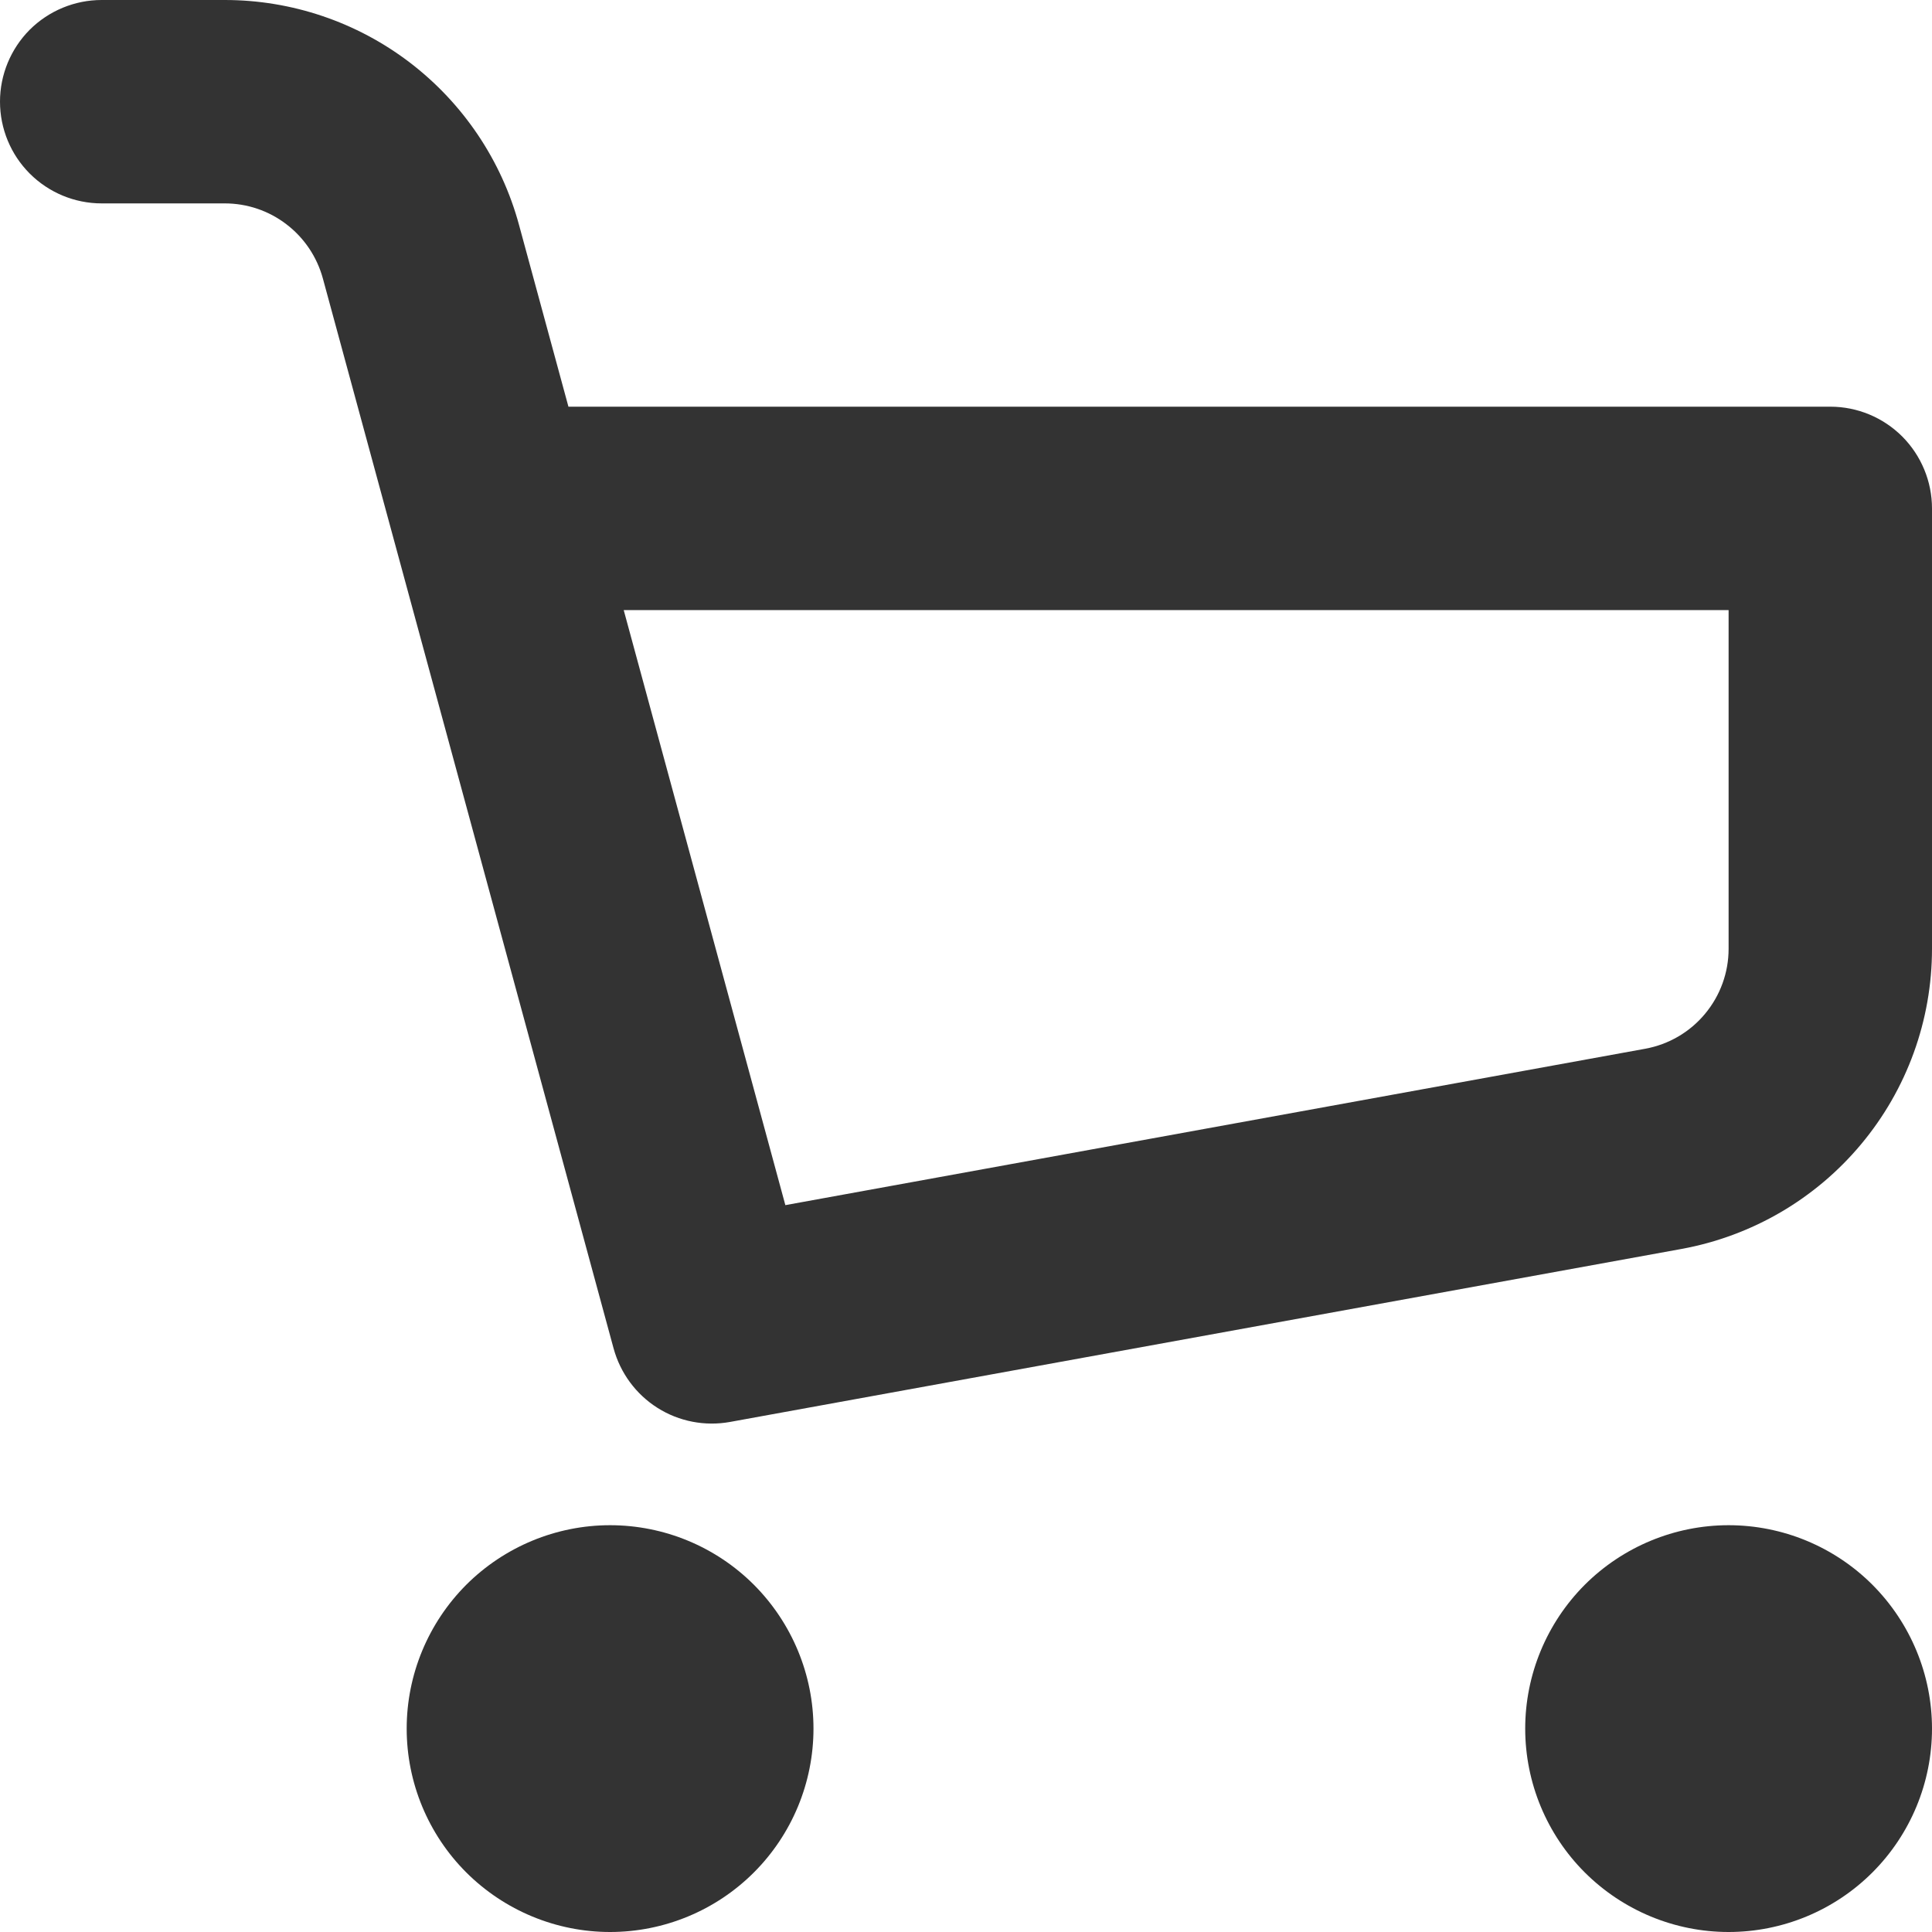 <svg width="18" height="18" viewBox="0 0 18 18" fill="none" xmlns="http://www.w3.org/2000/svg">
<path fill-rule="evenodd" clip-rule="evenodd" d="M5.684 14.21C6.187 14.21 6.669 14.41 7.024 14.765C7.379 15.121 7.579 15.603 7.579 16.105C7.579 16.608 7.379 17.09 7.024 17.445C6.669 17.8 6.187 18 5.684 18C5.182 18 4.7 17.8 4.344 17.445C3.989 17.09 3.789 16.608 3.789 16.105C3.789 15.603 3.989 15.121 4.344 14.765C4.7 14.41 5.182 14.21 5.684 14.21ZM16.105 14.21C16.608 14.21 17.09 14.41 17.445 14.765C17.8 15.121 18 15.603 18 16.105C18 16.608 17.8 17.09 17.445 17.445C17.09 17.8 16.608 18 16.105 18C15.603 18 15.121 17.8 14.765 17.445C14.41 17.09 14.21 16.608 14.21 16.105C14.21 15.603 14.41 15.121 14.765 14.765C15.121 14.41 15.603 14.21 16.105 14.21ZM2.094 7.31666e-10C2.718 -1.41508e-05 3.324 0.205 3.82 0.584C4.315 0.963 4.673 1.494 4.836 2.097L5.296 3.789H17.053C17.304 3.789 17.545 3.889 17.723 4.067C17.9 4.245 18 4.486 18 4.737V8.839C18 9.505 17.767 10.149 17.34 10.66C16.914 11.171 16.322 11.516 15.667 11.636L6.801 13.248C6.568 13.29 6.327 13.244 6.126 13.117C5.925 12.99 5.78 12.793 5.717 12.564L3.008 2.594C2.953 2.393 2.834 2.216 2.669 2.09C2.504 1.963 2.302 1.895 2.094 1.895H0.947C0.696 1.895 0.455 1.795 0.277 1.617C0.1 1.44 0 1.199 0 0.947C0 0.696 0.1 0.455 0.277 0.277C0.455 0.1 0.696 7.31667e-10 0.947 7.31666e-10H2.094ZM16.105 5.684H5.811L7.317 11.228L15.328 9.771C15.546 9.731 15.743 9.617 15.885 9.446C16.027 9.276 16.105 9.062 16.105 8.84V5.684Z" fill="#333333"/>
</svg>
